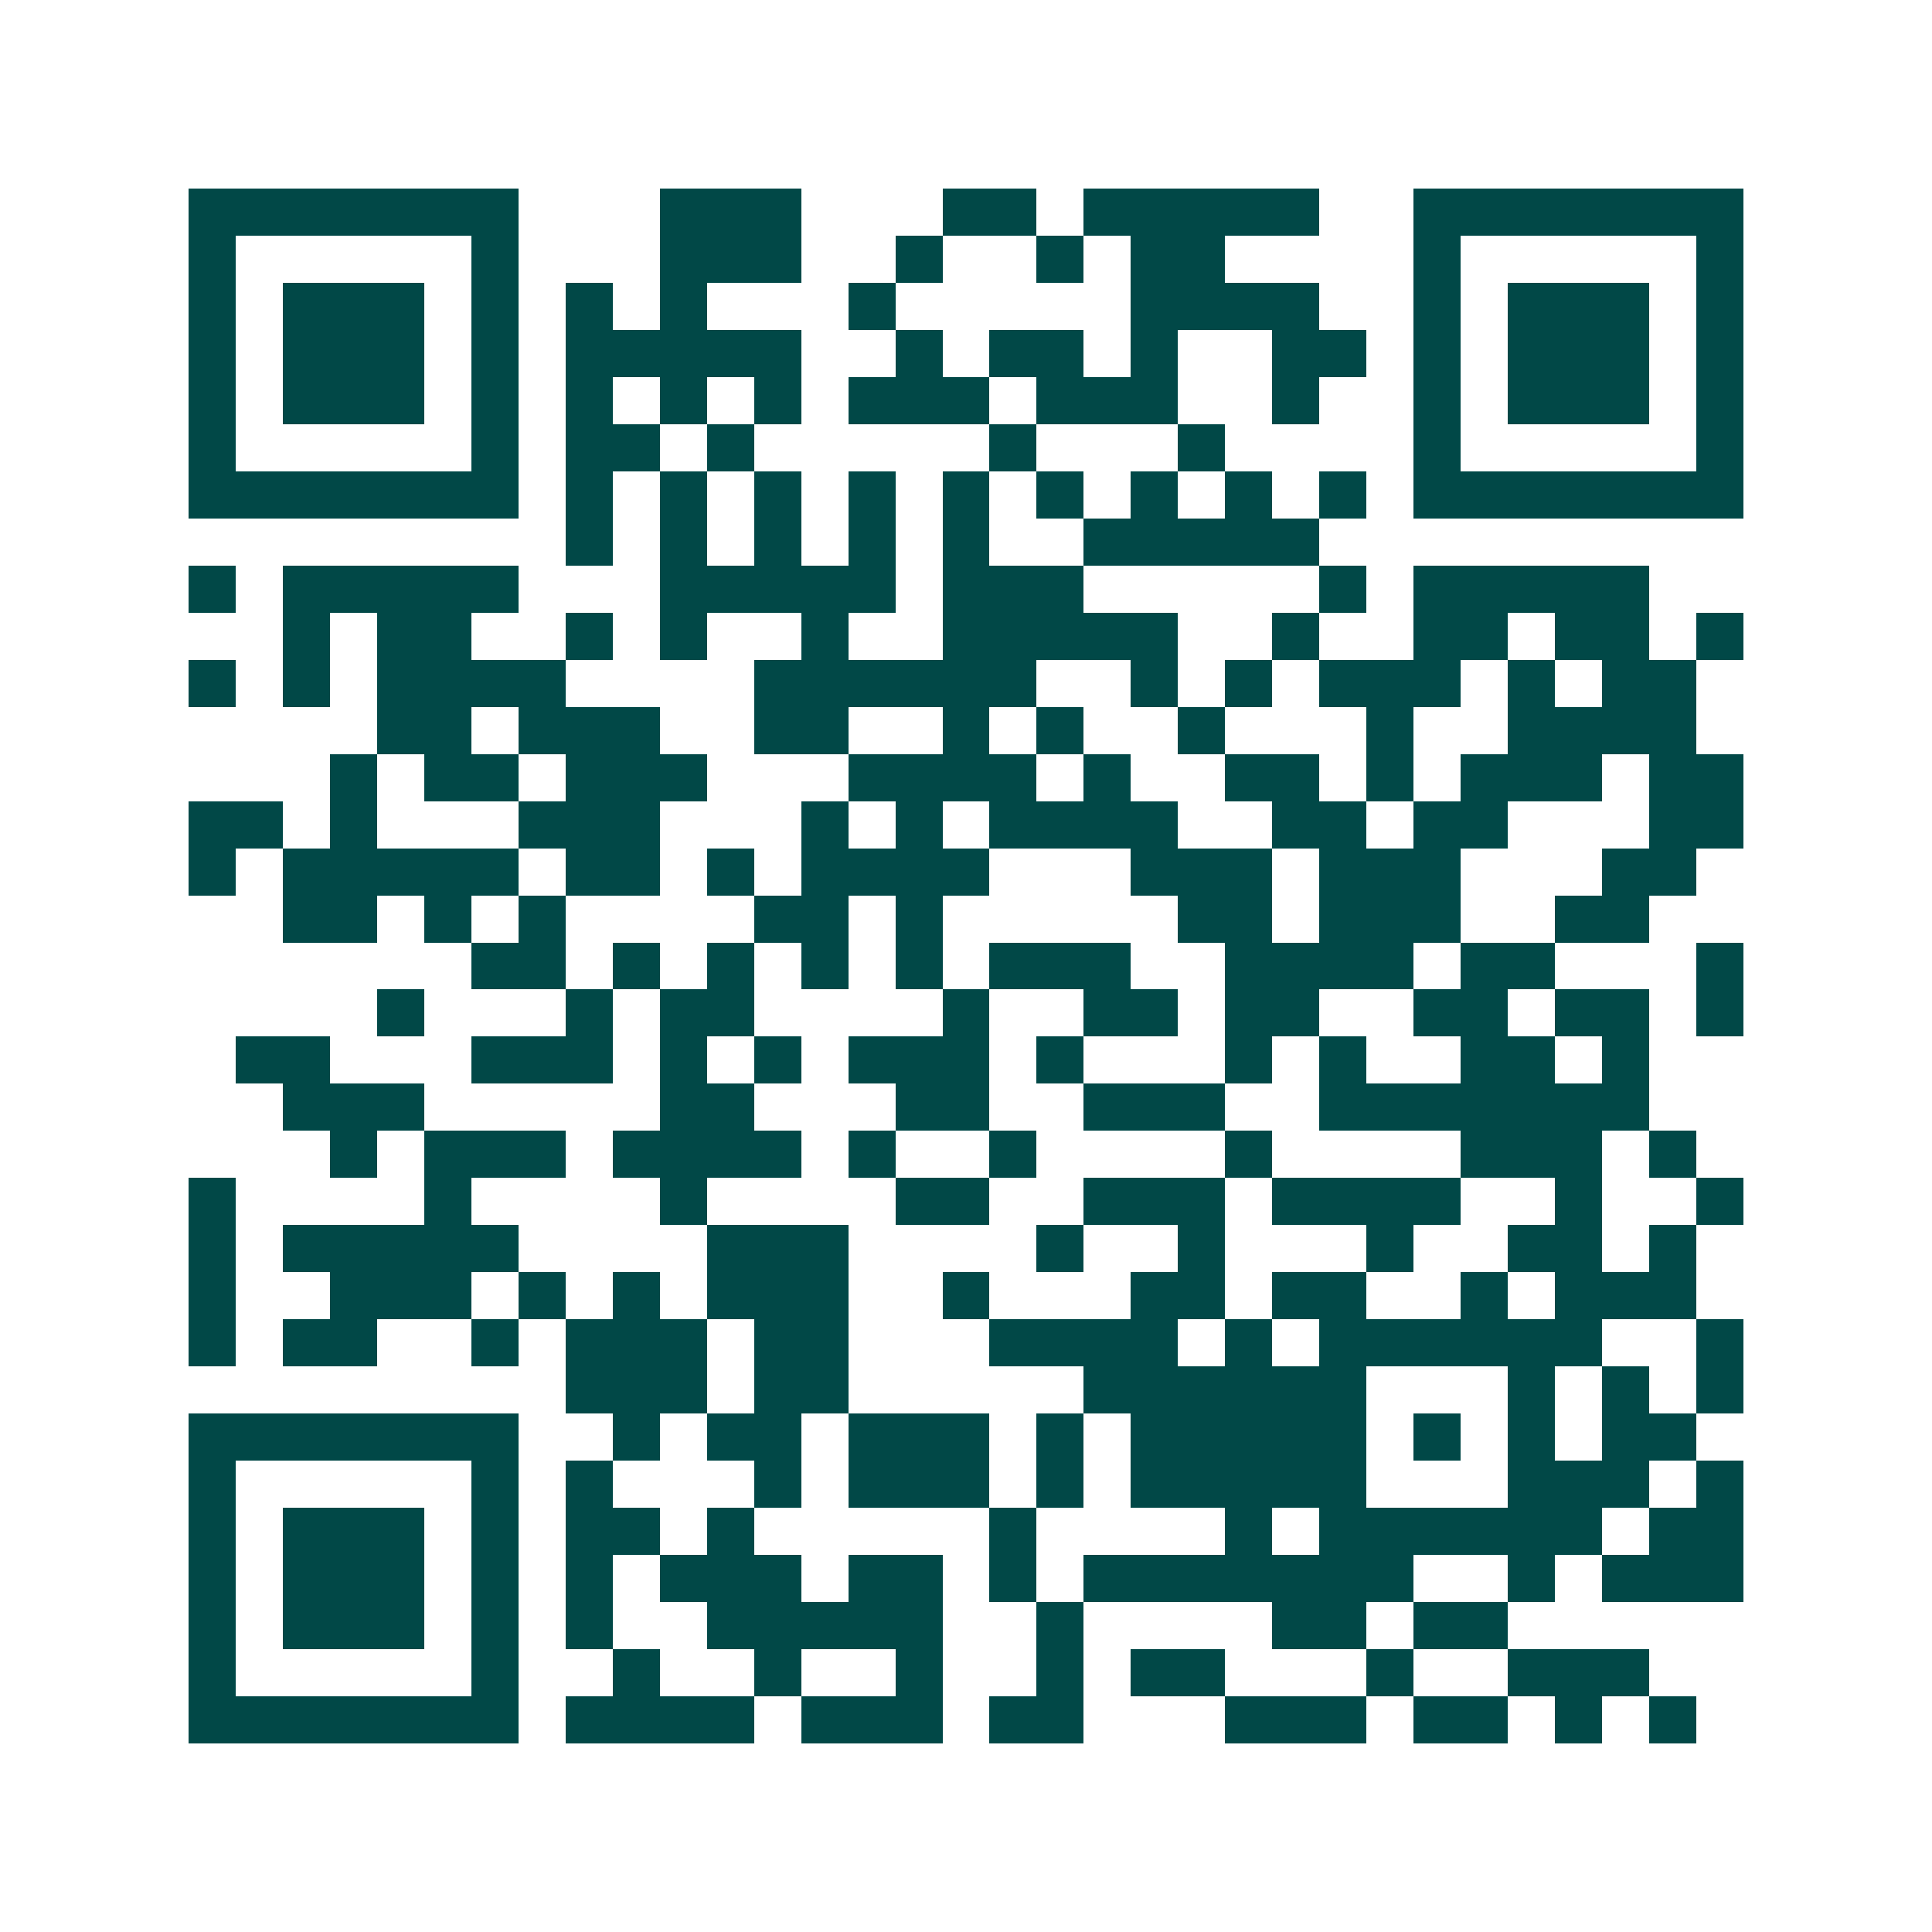 <svg xmlns="http://www.w3.org/2000/svg" width="200" height="200" viewBox="0 0 41 41" shape-rendering="crispEdges"><path fill="#ffffff" d="M0 0h41v41H0z"/><path stroke="#014847" d="M4 4.5h7m3 0h3m3 0h2m1 0h5m2 0h7M4 5.5h1m5 0h1m3 0h3m2 0h1m2 0h1m1 0h2m4 0h1m5 0h1M4 6.5h1m1 0h3m1 0h1m1 0h1m1 0h1m3 0h1m5 0h4m2 0h1m1 0h3m1 0h1M4 7.5h1m1 0h3m1 0h1m1 0h5m2 0h1m1 0h2m1 0h1m2 0h2m1 0h1m1 0h3m1 0h1M4 8.5h1m1 0h3m1 0h1m1 0h1m1 0h1m1 0h1m1 0h3m1 0h3m2 0h1m2 0h1m1 0h3m1 0h1M4 9.5h1m5 0h1m1 0h2m1 0h1m5 0h1m3 0h1m4 0h1m5 0h1M4 10.5h7m1 0h1m1 0h1m1 0h1m1 0h1m1 0h1m1 0h1m1 0h1m1 0h1m1 0h1m1 0h7M12 11.5h1m1 0h1m1 0h1m1 0h1m1 0h1m2 0h5M4 12.5h1m1 0h5m3 0h5m1 0h3m5 0h1m1 0h5M6 13.5h1m1 0h2m2 0h1m1 0h1m2 0h1m2 0h5m2 0h1m2 0h2m1 0h2m1 0h1M4 14.5h1m1 0h1m1 0h4m4 0h6m2 0h1m1 0h1m1 0h3m1 0h1m1 0h2M8 15.5h2m1 0h3m2 0h2m2 0h1m1 0h1m2 0h1m3 0h1m2 0h4M7 16.5h1m1 0h2m1 0h3m3 0h4m1 0h1m2 0h2m1 0h1m1 0h3m1 0h2M4 17.5h2m1 0h1m3 0h3m3 0h1m1 0h1m1 0h4m2 0h2m1 0h2m3 0h2M4 18.5h1m1 0h5m1 0h2m1 0h1m1 0h4m3 0h3m1 0h3m3 0h2M6 19.5h2m1 0h1m1 0h1m4 0h2m1 0h1m5 0h2m1 0h3m2 0h2M10 20.5h2m1 0h1m1 0h1m1 0h1m1 0h1m1 0h3m2 0h4m1 0h2m3 0h1M8 21.5h1m3 0h1m1 0h2m4 0h1m2 0h2m1 0h2m2 0h2m1 0h2m1 0h1M5 22.5h2m3 0h3m1 0h1m1 0h1m1 0h3m1 0h1m3 0h1m1 0h1m2 0h2m1 0h1M6 23.5h3m5 0h2m3 0h2m2 0h3m2 0h7M7 24.5h1m1 0h3m1 0h4m1 0h1m2 0h1m4 0h1m4 0h3m1 0h1M4 25.5h1m4 0h1m4 0h1m4 0h2m2 0h3m1 0h4m2 0h1m2 0h1M4 26.5h1m1 0h5m4 0h3m4 0h1m2 0h1m3 0h1m2 0h2m1 0h1M4 27.5h1m2 0h3m1 0h1m1 0h1m1 0h3m2 0h1m3 0h2m1 0h2m2 0h1m1 0h3M4 28.5h1m1 0h2m2 0h1m1 0h3m1 0h2m3 0h4m1 0h1m1 0h6m2 0h1M12 29.5h3m1 0h2m5 0h6m3 0h1m1 0h1m1 0h1M4 30.5h7m2 0h1m1 0h2m1 0h3m1 0h1m1 0h5m1 0h1m1 0h1m1 0h2M4 31.5h1m5 0h1m1 0h1m3 0h1m1 0h3m1 0h1m1 0h5m3 0h3m1 0h1M4 32.5h1m1 0h3m1 0h1m1 0h2m1 0h1m5 0h1m4 0h1m1 0h6m1 0h2M4 33.5h1m1 0h3m1 0h1m1 0h1m1 0h3m1 0h2m1 0h1m1 0h7m2 0h1m1 0h3M4 34.5h1m1 0h3m1 0h1m1 0h1m2 0h5m2 0h1m4 0h2m1 0h2M4 35.5h1m5 0h1m2 0h1m2 0h1m2 0h1m2 0h1m1 0h2m3 0h1m2 0h3M4 36.5h7m1 0h4m1 0h3m1 0h2m3 0h3m1 0h2m1 0h1m1 0h1"/></svg>

